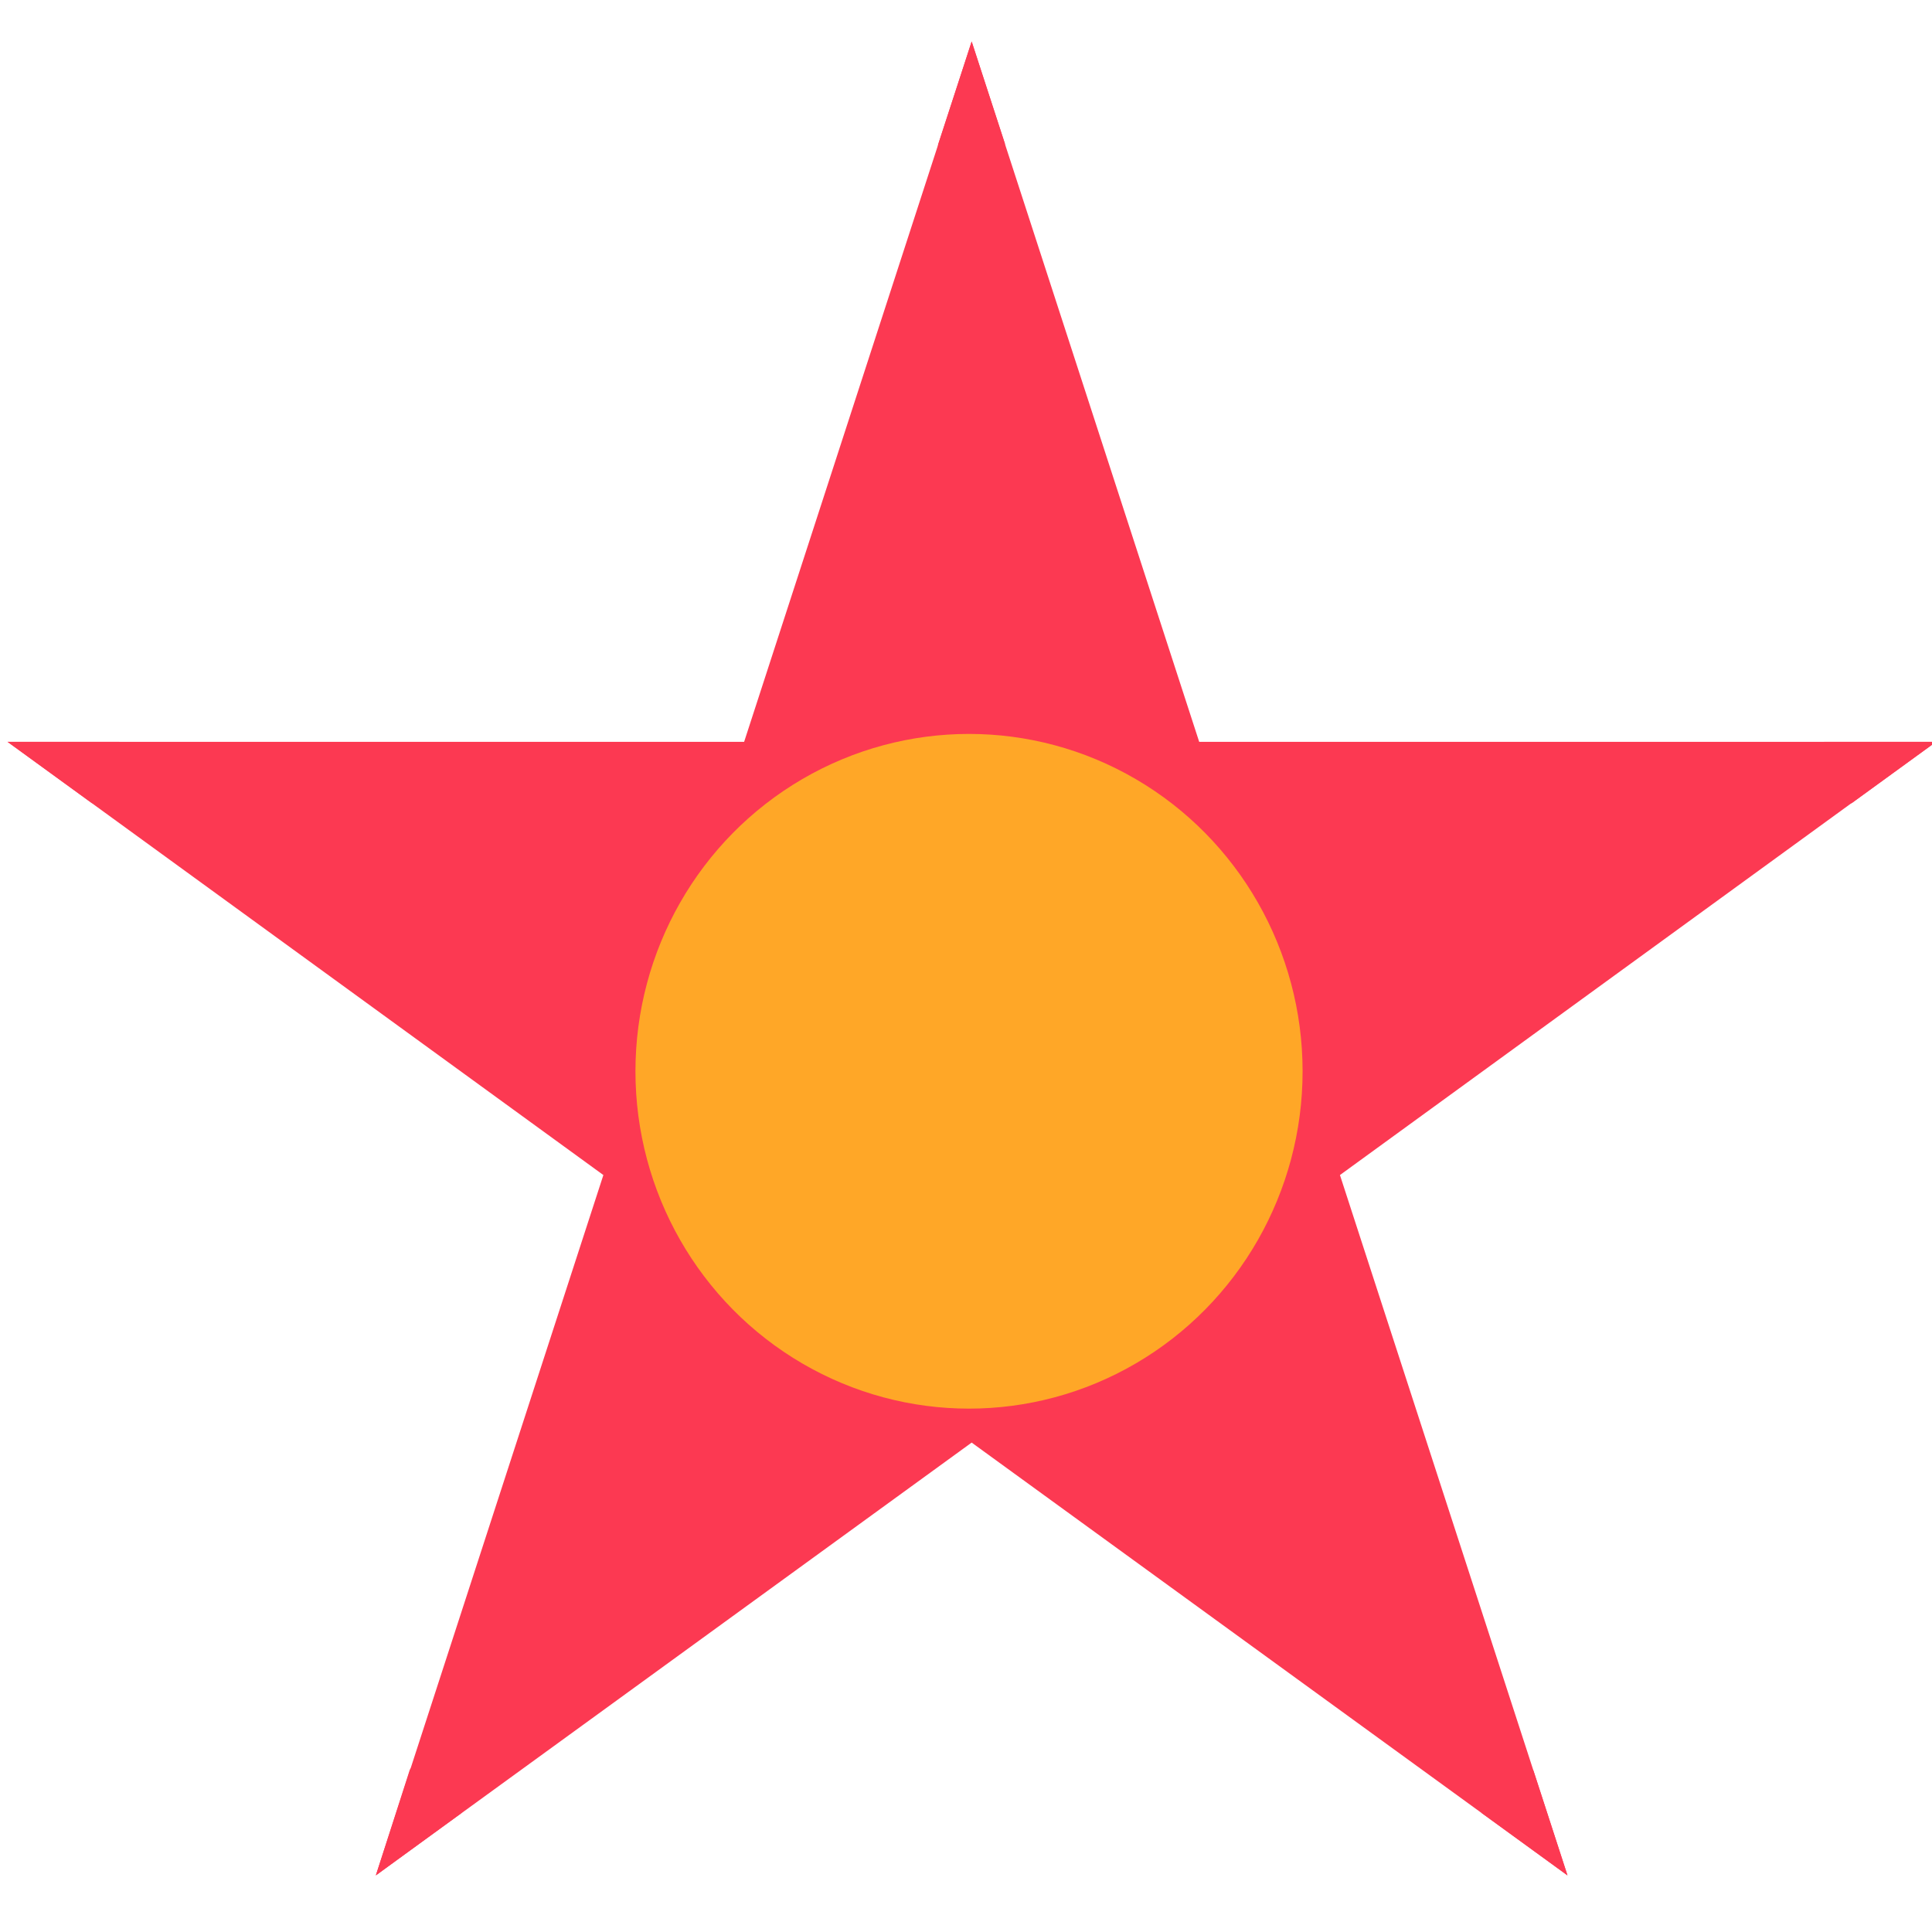 <?xml version="1.0" encoding="utf-8"?>
<!-- Generator: Adobe Illustrator 23.0.1, SVG Export Plug-In . SVG Version: 6.00 Build 0)  -->
<svg version="1.1" id="Layer_1" xmlns="http://www.w3.org/2000/svg" xmlns:xlink="http://www.w3.org/1999/xlink" x="0px" y="0px"
	 viewBox="0 0 512 512" style="enable-background:new 0 0 512 512;" xml:space="preserve">
<style type="text/css">
	.st0{fill:#FC3952;}
	.st1{fill:#FFA727;}
</style>
<path class="st0" d="M257.5,11l60.3,185.6H513L355.1,311.4L415.4,497L257.5,382.3L99.6,497l60.3-185.6L2,196.6h195.2L257.5,11z"/>
<path class="st0" d="M248.2,264.3L31.6,196.6H2l22.3,16.2l218.4,68.2l-134.1,188L99.6,497l0,0l22.5-16.4L257,291.5l135.7,189
	l22.7,16.5l-9-27.7L271.3,281.1l219.5-68.3l22.3-16.2h-29.7l-217.4,67.7L266.3,38l-8.8-27l-8.9,27.3L248.2,264.3z"/>
<ellipse class="st1" cx="256.8" cy="283.9" rx="88.4" ry="89.4"/>
</svg>
